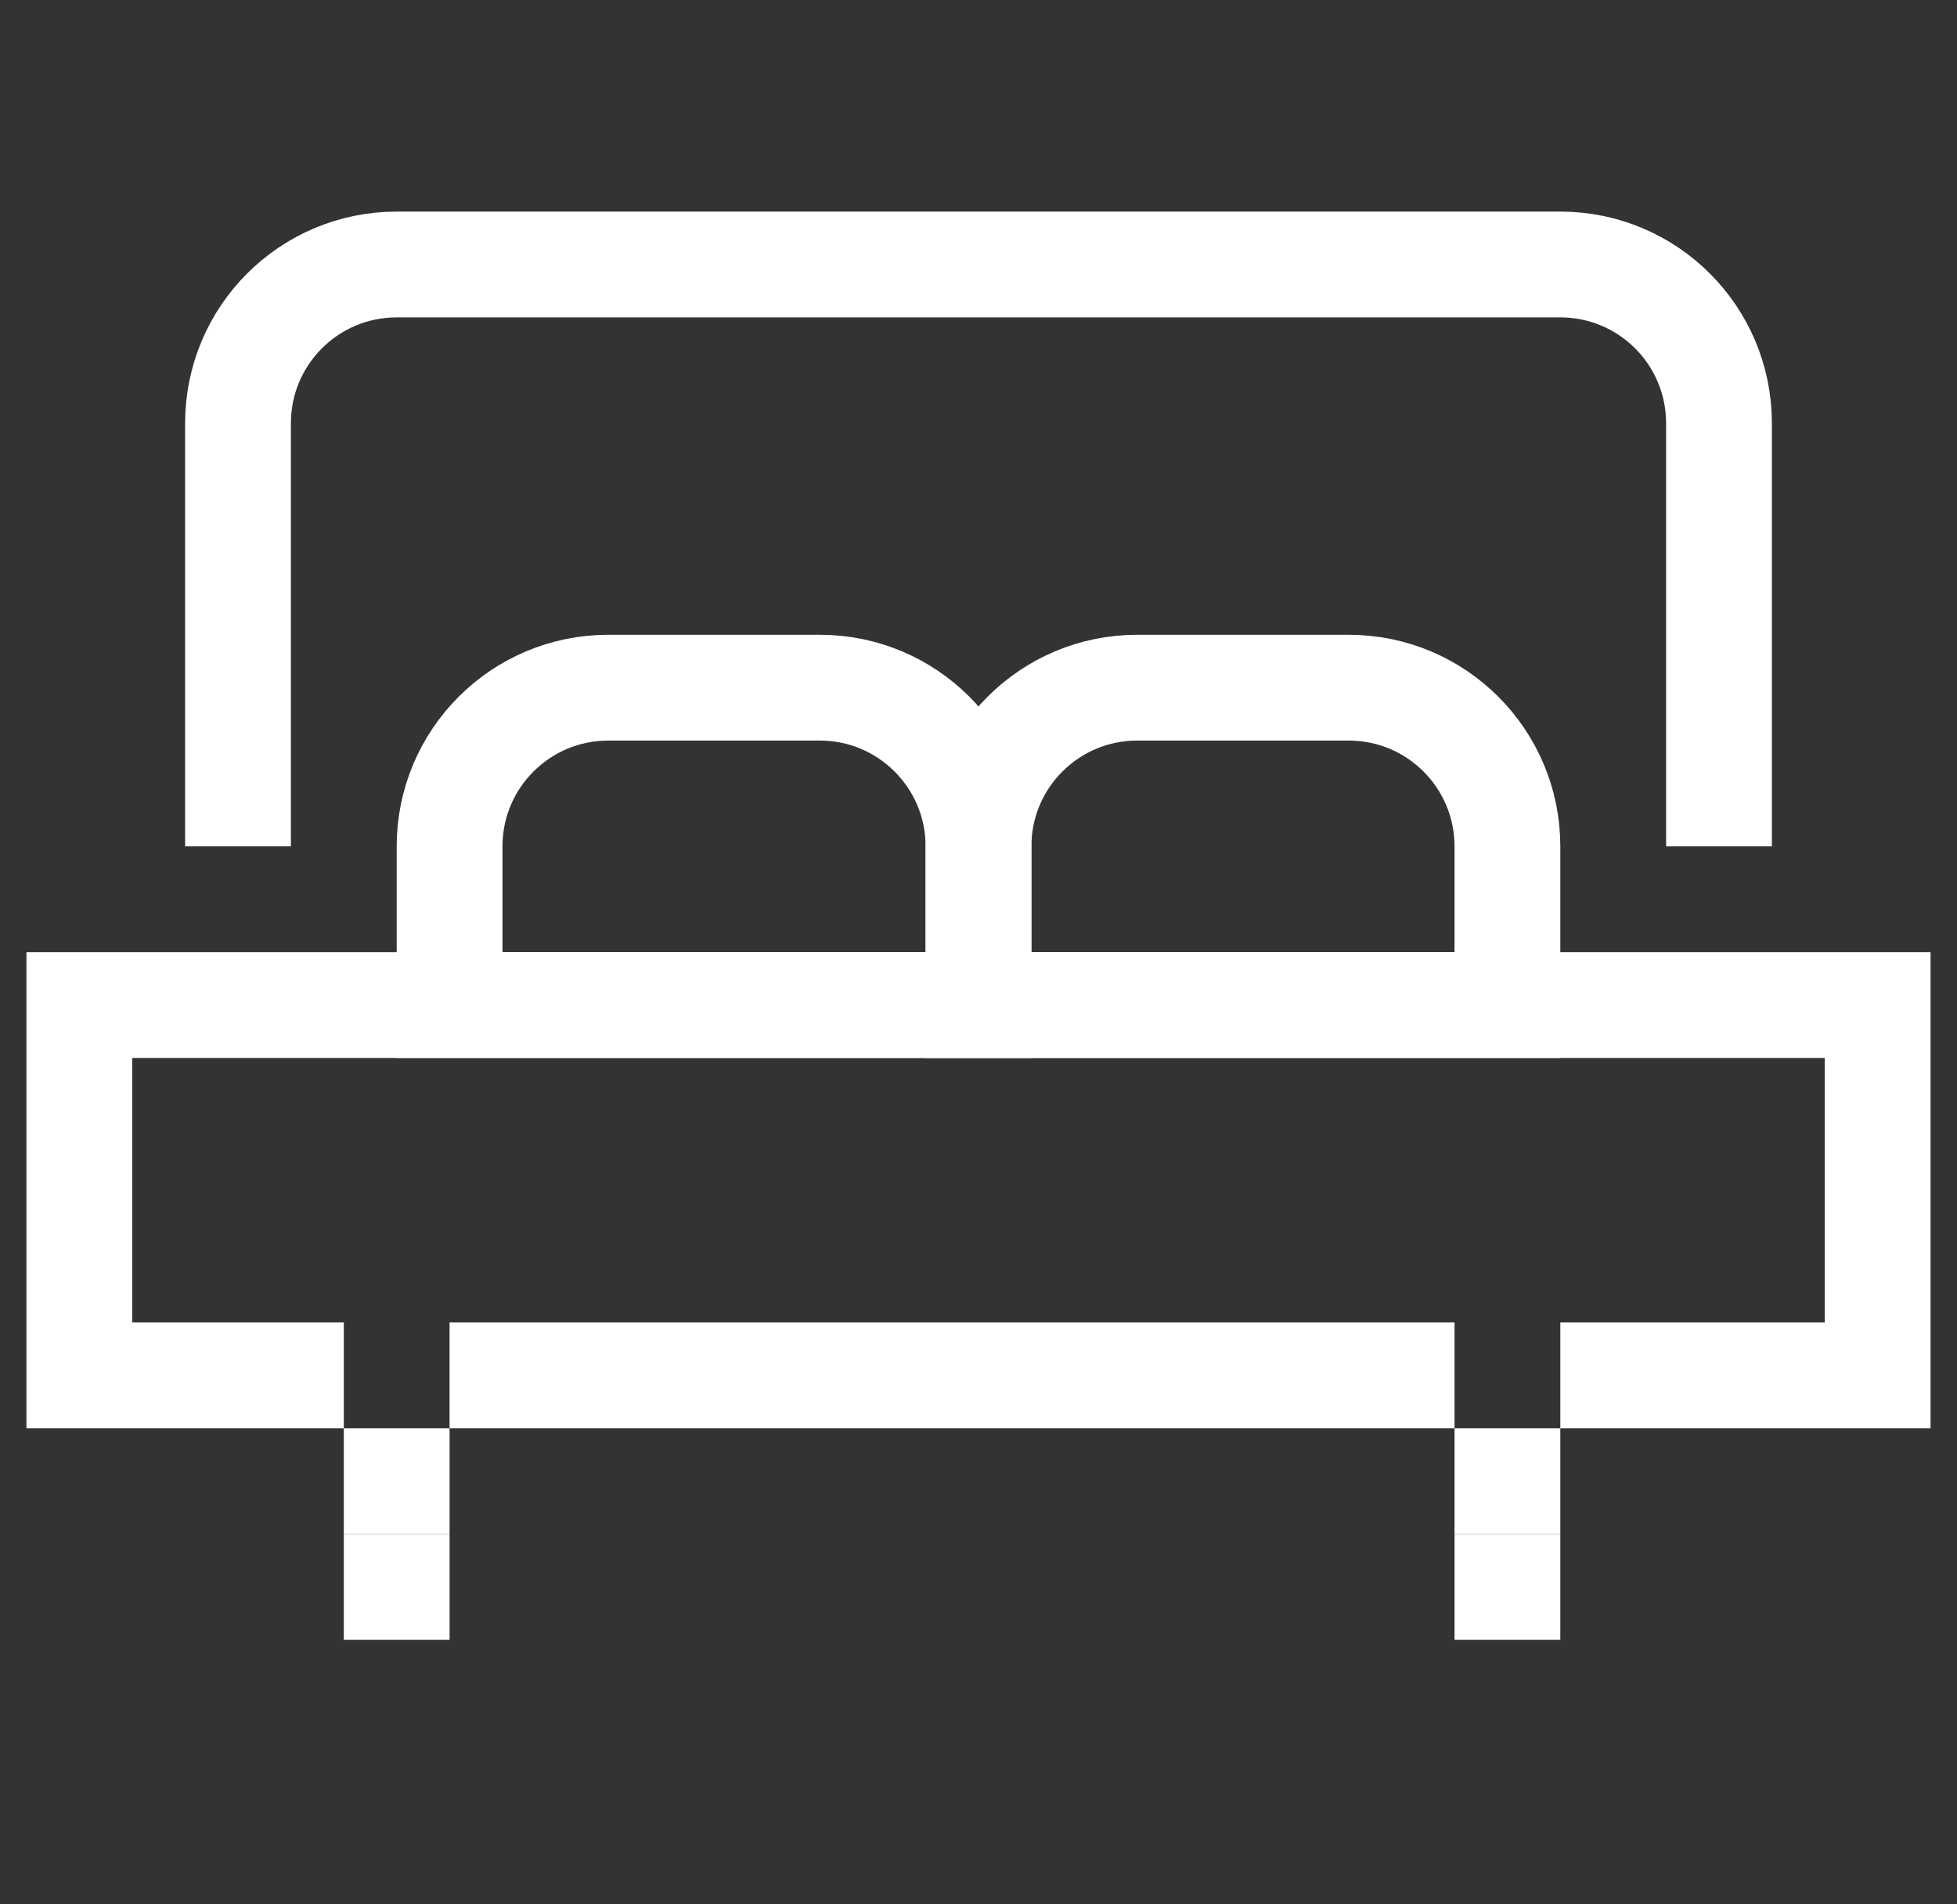 <?xml version="1.0" encoding="UTF-8"?> <svg xmlns="http://www.w3.org/2000/svg" width="37" height="36" viewBox="0 0 37 36" fill="none"><rect x="0" y="0" width="37" height="36" fill="#333333" stroke="none"/><g clip-path="url(#clip0_3955_840)"><path d="M4.5 16V8C4.5 6.343 5.843 5 7.5 5H29.5C31.157 5 32.5 6.343 32.5 8V16" stroke="white" stroke-width="2"></path><path d="M8.5 19H18.5V16C18.5 14.343 17.157 13 15.5 13H11.5C9.843 13 8.5 14.343 8.5 16V19Z" stroke="white" stroke-width="2"></path><path d="M18.5 19H28.5V16C28.5 14.343 27.157 13 25.5 13H21.5C19.843 13 18.5 14.343 18.5 16V19Z" stroke="white" stroke-width="2"></path><rect x="27.5" y="27" width="2" height="2" fill="white"></rect><rect x="6.5" y="27" width="2" height="2" fill="white"></rect><rect x="6.5" y="29" width="2" height="2" fill="white"></rect><rect x="27.5" y="29" width="2" height="2" fill="white"></rect><path fill-rule="evenodd" clip-rule="evenodd" d="M0.5 18H1.5H35.5H36.5V19V26V27H35.5H29.5V25H34.5V20H2.5V25H6.5V27H1.5H0.5V26V19V18ZM8.5 27H27.5V25H8.5V27Z" fill="white"></path></g><defs><clipPath id="clip0_3955_840"><rect width="36" height="36" fill="white" transform="translate(0.5)"></rect></clipPath></defs></svg> 